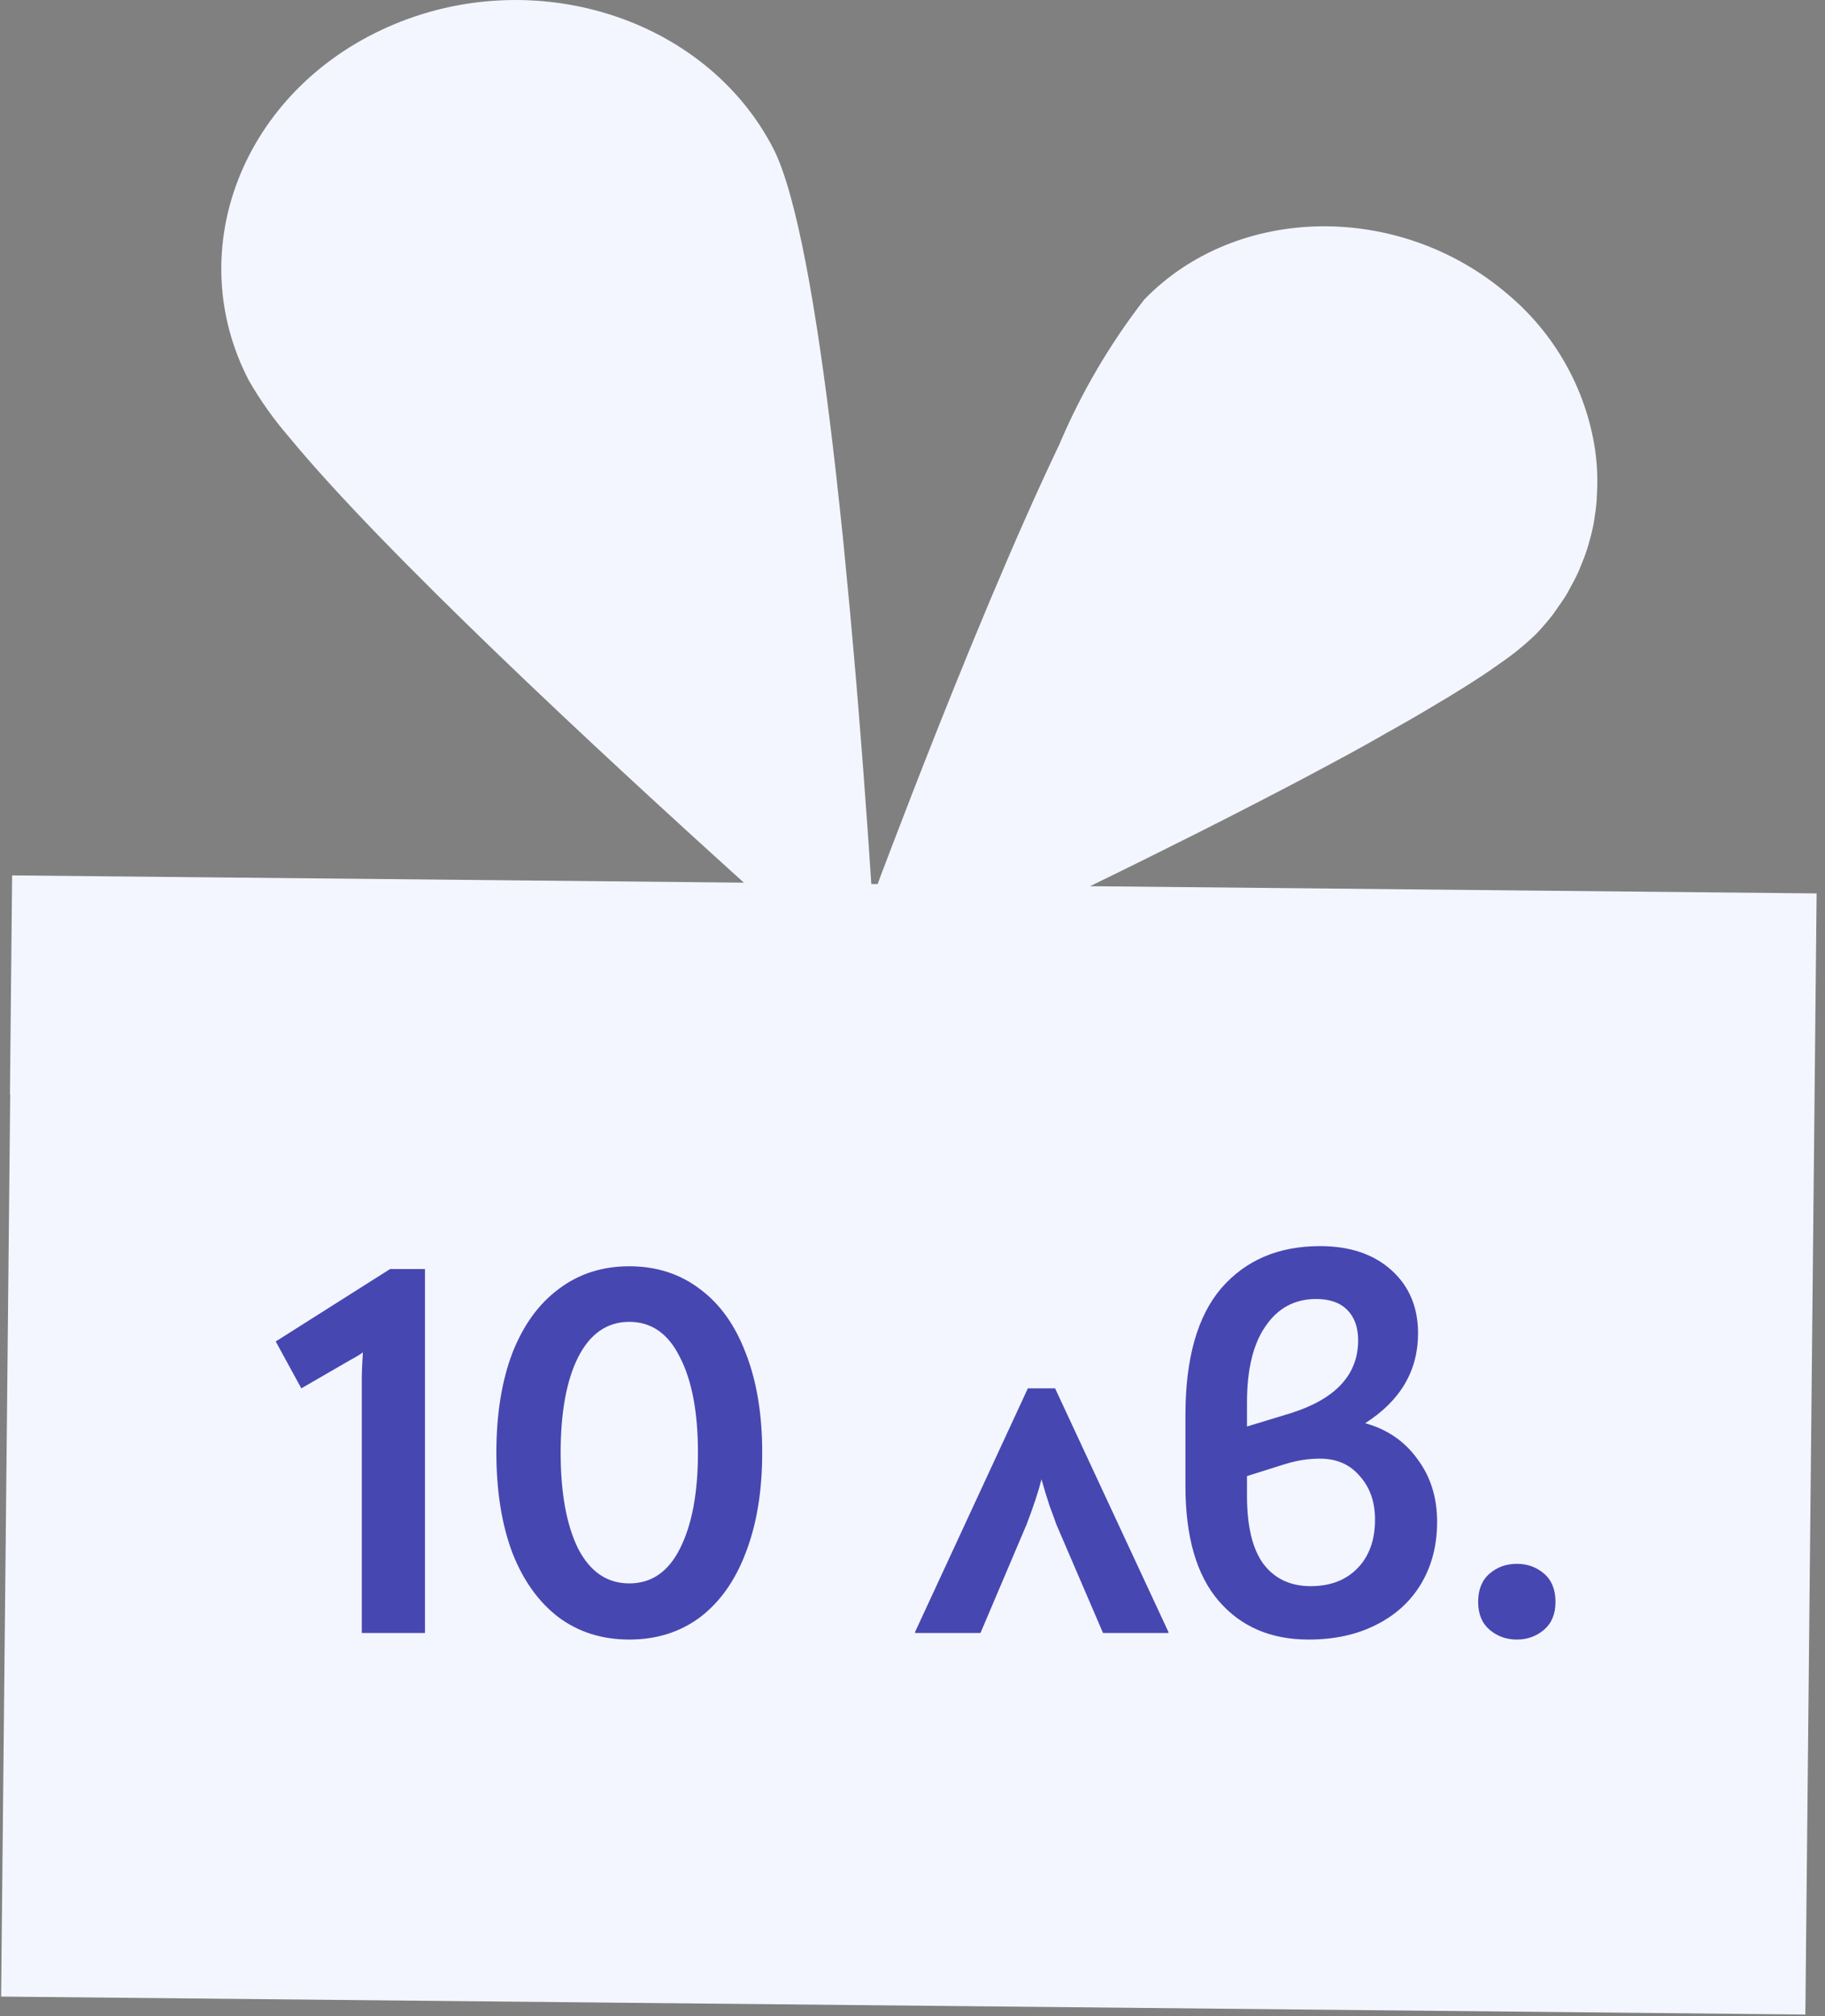 <svg width="67" height="74" viewBox="0 0 67 74" fill="none" xmlns="http://www.w3.org/2000/svg">
<rect x="0" y="0" width="67" height="74" fill="#808080" stroke="none"/>
<path d="M0.365 40.165L0.445 32.13L27.31 32.397C22.066 27.663 14.07 20.25 10.597 16.024C10.044 15.384 9.553 14.692 9.132 13.959C6.639 9.149 8.931 3.342 14.244 0.989C19.557 -1.364 25.891 0.627 28.383 5.437C29.252 7.114 29.991 11.437 30.573 16.353C30.607 16.639 30.641 16.928 30.674 17.219C30.681 17.286 30.689 17.352 30.697 17.419C30.732 17.727 30.766 18.036 30.797 18.346C30.804 18.405 30.81 18.465 30.817 18.524C30.852 18.839 30.885 19.156 30.918 19.475L30.936 19.642C30.971 19.985 31.005 20.329 31.037 20.674L31.044 20.753C31.156 21.887 31.261 23.02 31.357 24.132L31.364 24.217C31.392 24.536 31.419 24.854 31.446 25.169C31.455 25.28 31.464 25.389 31.473 25.5C31.493 25.745 31.513 25.989 31.533 26.23C31.542 26.343 31.551 26.454 31.559 26.566C31.578 26.799 31.596 27.031 31.614 27.26C31.623 27.381 31.634 27.501 31.643 27.62C31.659 27.833 31.675 28.041 31.691 28.249C31.7 28.375 31.71 28.499 31.719 28.623C31.734 28.832 31.75 29.038 31.764 29.241C31.772 29.352 31.781 29.462 31.788 29.571C31.805 29.784 31.819 29.992 31.834 30.198L31.855 30.498C31.868 30.682 31.88 30.861 31.893 31.039C31.901 31.158 31.909 31.278 31.917 31.394C31.931 31.594 31.944 31.794 31.957 31.994L31.971 32.194L31.987 32.447H32.221C32.256 32.355 32.288 32.268 32.321 32.174C32.342 32.12 32.363 32.065 32.383 32.01C32.469 31.787 32.555 31.558 32.645 31.324C32.672 31.253 32.699 31.181 32.726 31.108C32.956 30.509 33.198 29.88 33.45 29.229L33.473 29.168C33.6 28.84 33.73 28.511 33.861 28.175L33.873 28.143C35.402 24.243 37.238 19.77 38.894 16.306C39.698 14.408 40.746 12.621 42.011 10.991C45.407 7.491 51.375 7.401 55.342 10.791C57.077 12.241 58.221 14.271 58.559 16.5C58.601 16.798 58.627 17.098 58.637 17.399V17.425C58.646 17.709 58.64 17.994 58.619 18.279C58.619 18.303 58.619 18.326 58.619 18.35C58.598 18.616 58.562 18.879 58.519 19.141C58.512 19.181 58.505 19.221 58.498 19.26C58.45 19.503 58.389 19.742 58.319 19.98C58.301 20.035 58.287 20.091 58.27 20.145C58.2 20.364 58.117 20.578 58.027 20.793C57.999 20.86 57.974 20.928 57.944 20.992C57.853 21.192 57.749 21.393 57.642 21.581C57.602 21.655 57.566 21.73 57.522 21.802C57.407 21.994 57.276 22.179 57.144 22.363C57.095 22.43 57.054 22.499 57.004 22.563C56.813 22.811 56.608 23.048 56.391 23.273C55.997 23.655 55.572 24.003 55.12 24.313L54.899 24.47C54.853 24.502 54.798 24.535 54.755 24.57C54.634 24.652 54.515 24.735 54.385 24.82C54.307 24.872 54.221 24.926 54.14 24.978C54.033 25.047 53.931 25.115 53.819 25.185L53.618 25.308C53.482 25.392 53.349 25.477 53.207 25.563C53.065 25.649 52.943 25.722 52.805 25.802L52.551 25.955C52.42 26.033 52.281 26.113 52.15 26.192L51.862 26.36C51.741 26.43 51.614 26.502 51.489 26.573C51.364 26.644 51.256 26.707 51.135 26.773C51.014 26.837 50.865 26.924 50.733 27C50.615 27.066 50.501 27.131 50.381 27.2L50.025 27.399L49.59 27.639L49.266 27.814C49.106 27.901 48.947 27.988 48.783 28.075L48.341 28.311L47.949 28.52L47.434 28.791L47.103 28.965L46.674 29.187C46.526 29.265 46.378 29.341 46.23 29.418L45.884 29.596L45.364 29.863L44.713 30.195L44.487 30.309C44.26 30.425 44.032 30.539 43.805 30.654L43.604 30.753L42.935 31.087L42.719 31.196L42.062 31.523L41.84 31.633L41.154 31.971L40.969 32.062C40.644 32.222 40.335 32.371 40.016 32.527L66.692 32.792L66.533 48.566L66.279 73.941L0.041 73.282L0.375 40.167" fill="#F3F6FF"/>
<path d="M15.602 46.578V59.938H13.282V50.557C13.282 50.371 13.295 50.064 13.322 49.638C13.215 49.718 13.062 49.811 12.862 49.917L11.062 50.958L10.122 49.237L14.322 46.578H15.602ZM23.103 60.178C22.103 60.178 21.237 59.904 20.503 59.358C19.77 58.797 19.203 58.004 18.803 56.977C18.417 55.938 18.223 54.718 18.223 53.318C18.223 51.917 18.417 50.704 18.803 49.678C19.203 48.651 19.77 47.864 20.503 47.318C21.237 46.758 22.103 46.477 23.103 46.477C24.103 46.477 24.97 46.758 25.703 47.318C26.437 47.864 26.997 48.651 27.383 49.678C27.783 50.704 27.983 51.917 27.983 53.318C27.983 54.718 27.783 55.938 27.383 56.977C26.997 58.004 26.437 58.797 25.703 59.358C24.97 59.904 24.103 60.178 23.103 60.178ZM23.103 58.117C23.917 58.117 24.537 57.691 24.963 56.837C25.403 55.971 25.623 54.797 25.623 53.318C25.623 51.837 25.403 50.671 24.963 49.818C24.537 48.951 23.917 48.517 23.103 48.517C22.29 48.517 21.663 48.951 21.223 49.818C20.797 50.671 20.583 51.837 20.583 53.318C20.583 54.797 20.797 55.971 21.223 56.837C21.663 57.691 22.29 58.117 23.103 58.117ZM42.895 59.898V59.938H40.495L38.775 55.938C38.735 55.818 38.655 55.597 38.535 55.278C38.429 54.958 38.329 54.631 38.235 54.297C38.129 54.724 37.949 55.271 37.695 55.938L35.995 59.938H33.595V59.898L37.735 50.958H38.735L42.895 59.898ZM50.12 52.237C50.933 52.464 51.573 52.904 52.04 53.557C52.52 54.197 52.76 54.964 52.76 55.858C52.76 56.711 52.566 57.464 52.18 58.117C51.793 58.771 51.24 59.278 50.52 59.638C49.813 59.998 48.986 60.178 48.04 60.178C46.653 60.178 45.553 59.704 44.74 58.758C43.926 57.811 43.52 56.404 43.52 54.538V51.938C43.52 49.858 43.96 48.304 44.84 47.278C45.733 46.251 46.94 45.737 48.46 45.737C49.553 45.737 50.426 46.031 51.08 46.617C51.733 47.204 52.06 47.977 52.06 48.938C52.06 50.311 51.413 51.411 50.12 52.237ZM48.32 47.678C47.533 47.678 46.913 48.011 46.46 48.678C46.006 49.331 45.78 50.264 45.78 51.477V52.358L47.36 51.877C49.026 51.358 49.86 50.464 49.86 49.197C49.86 48.718 49.726 48.344 49.46 48.078C49.193 47.811 48.813 47.678 48.32 47.678ZM48.12 58.218C48.84 58.218 49.413 57.998 49.84 57.557C50.266 57.117 50.48 56.524 50.48 55.778C50.48 55.124 50.293 54.591 49.92 54.178C49.56 53.751 49.073 53.538 48.46 53.538C48.033 53.538 47.606 53.604 47.18 53.737L45.78 54.178V54.898C45.78 56.017 45.98 56.851 46.38 57.398C46.793 57.944 47.373 58.218 48.12 58.218ZM55.686 60.178C55.299 60.178 54.966 60.057 54.686 59.818C54.406 59.578 54.266 59.237 54.266 58.797C54.266 58.344 54.406 57.998 54.686 57.758C54.966 57.517 55.299 57.398 55.686 57.398C56.072 57.398 56.406 57.517 56.686 57.758C56.966 57.998 57.106 58.344 57.106 58.797C57.106 59.237 56.966 59.578 56.686 59.818C56.406 60.057 56.072 60.178 55.686 60.178Z" fill="#4747B2"/>
</svg>
